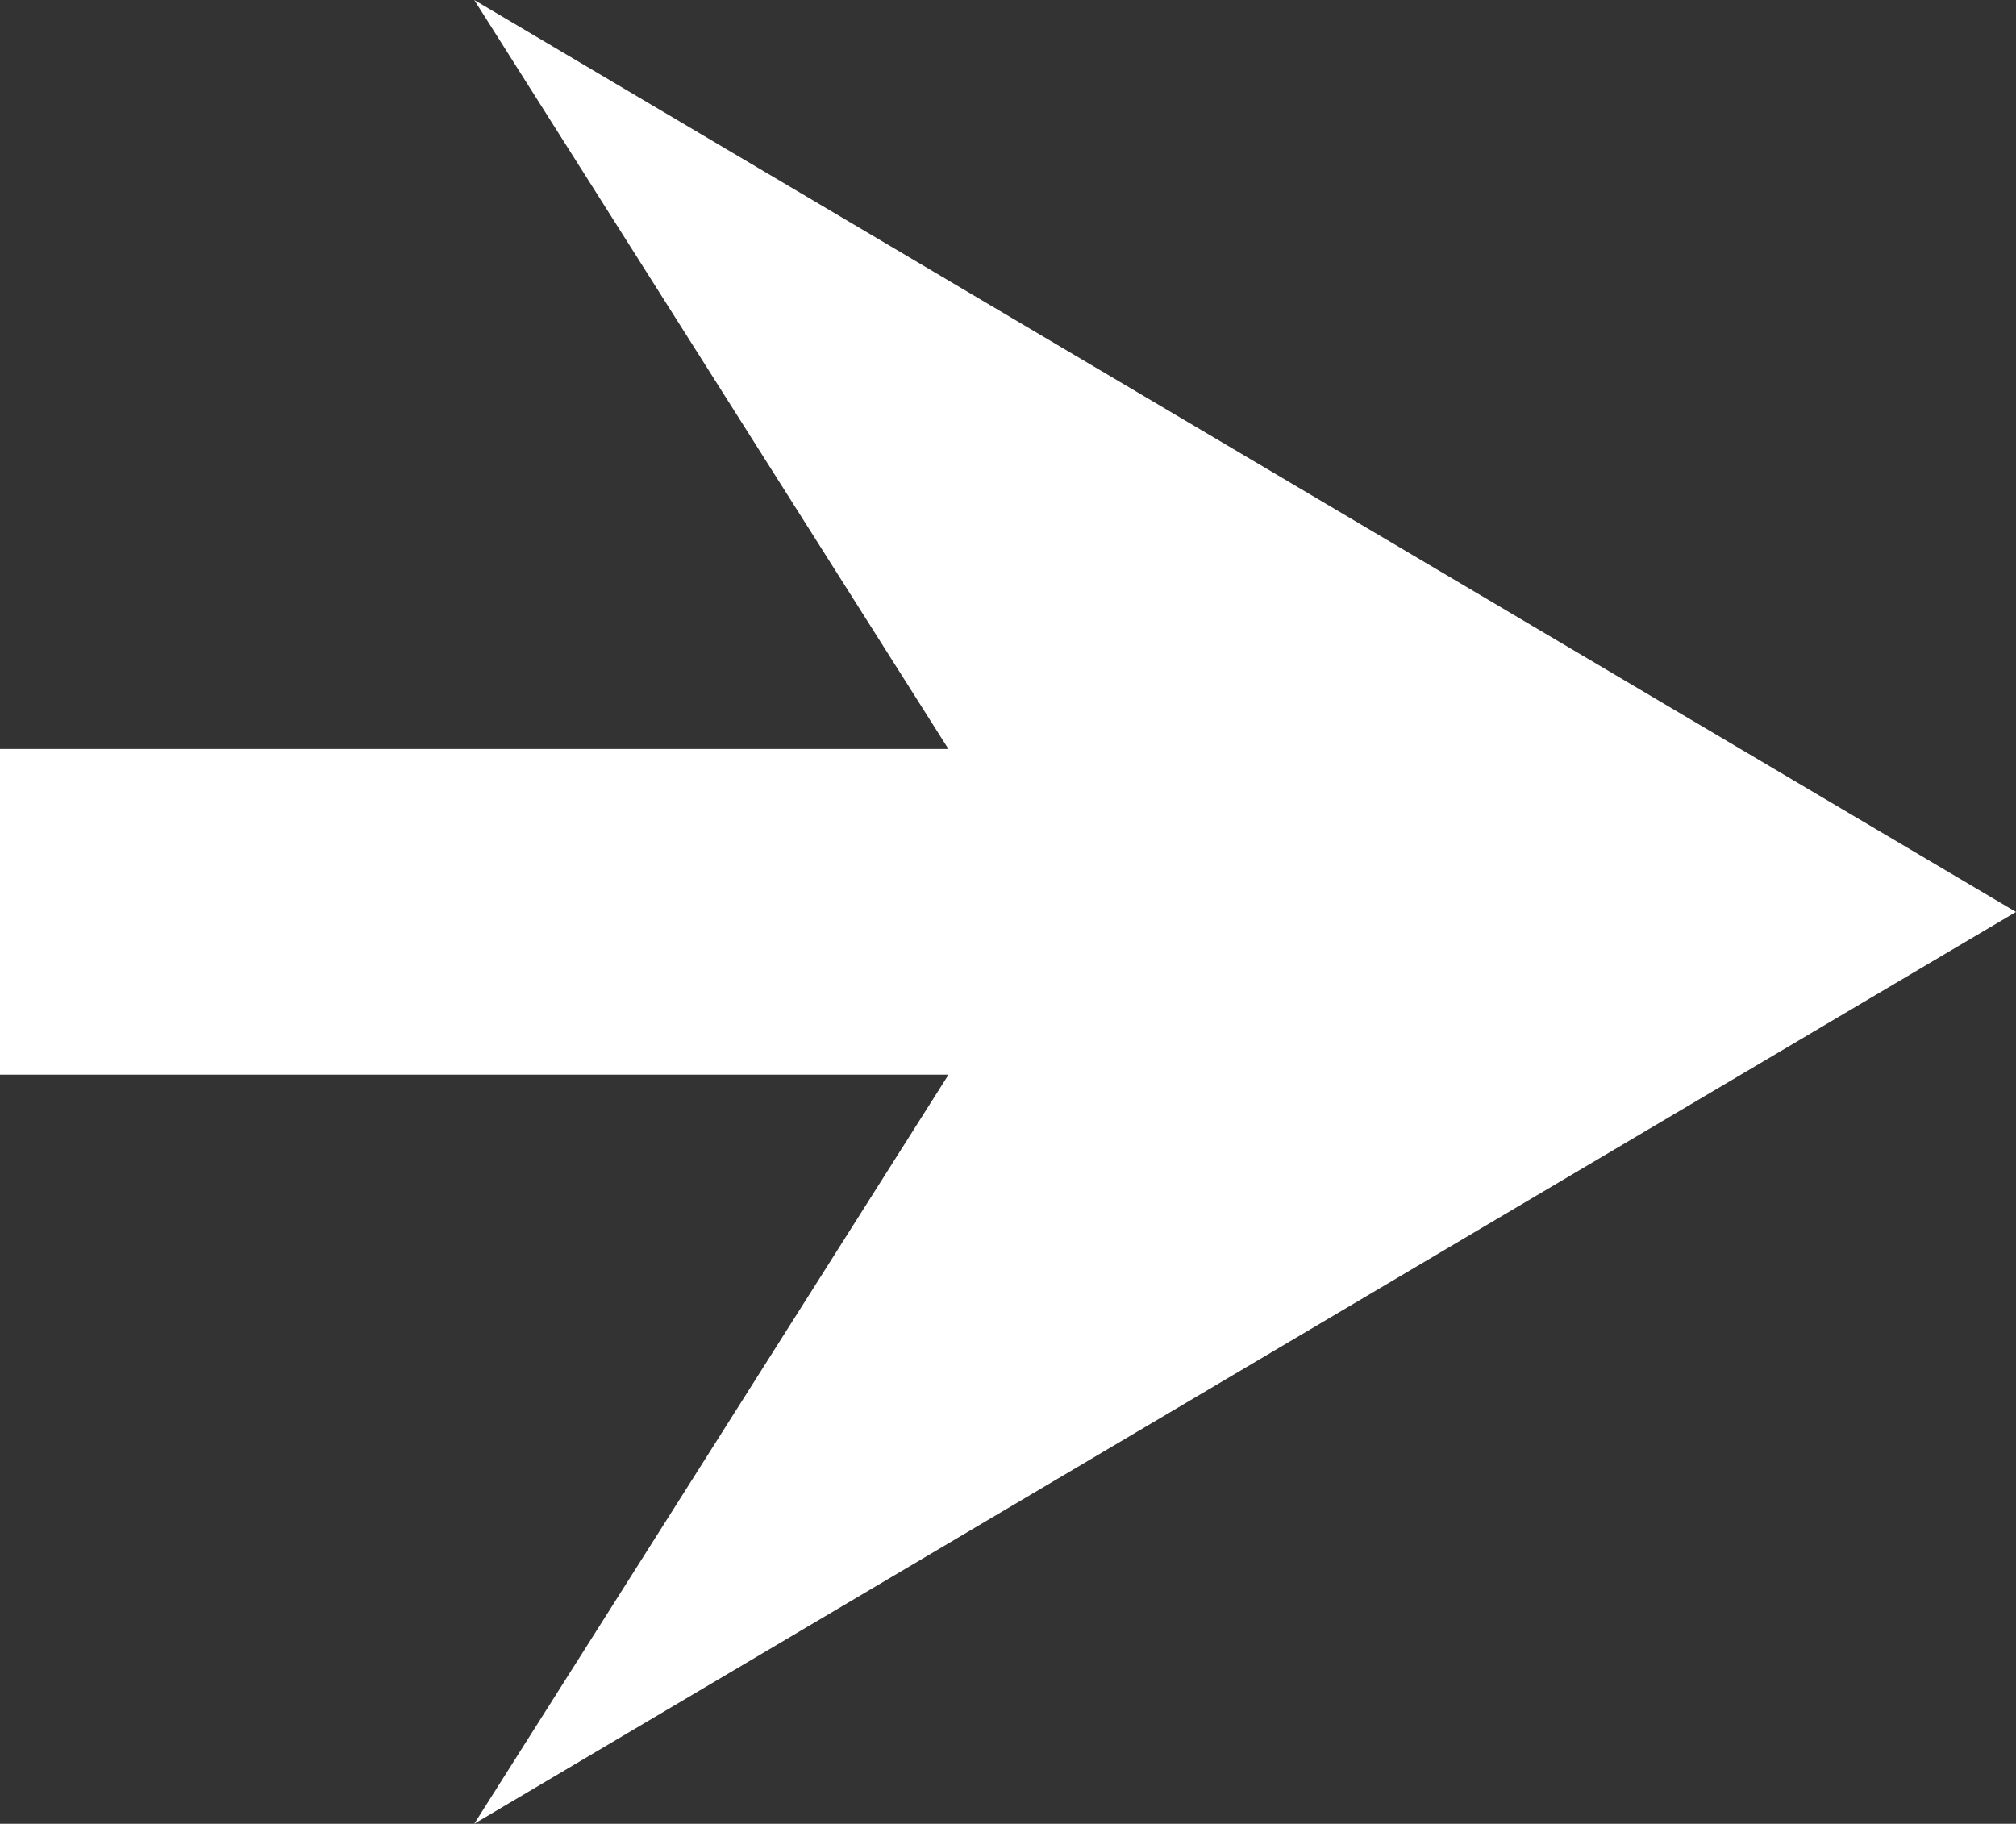 <?xml version="1.0" encoding="UTF-8"?>
<svg id="_レイヤー_2" data-name="レイヤー 2" xmlns="http://www.w3.org/2000/svg" viewBox="0 0 16.714 15.121">
  <rect x="0" y="0" width="16.714" height="15.121" fill="#333333" stroke="none"/>
  <g id="_レイヤー_2-2" data-name="レイヤー 2">
    <path d="M3.932,15.121l3.932-6.211H0v-2.7h7.863L3.932,0l12.782,7.561L3.932,15.121Z" style="fill: #fff; stroke-width: 0px;"/>
  </g>
</svg>